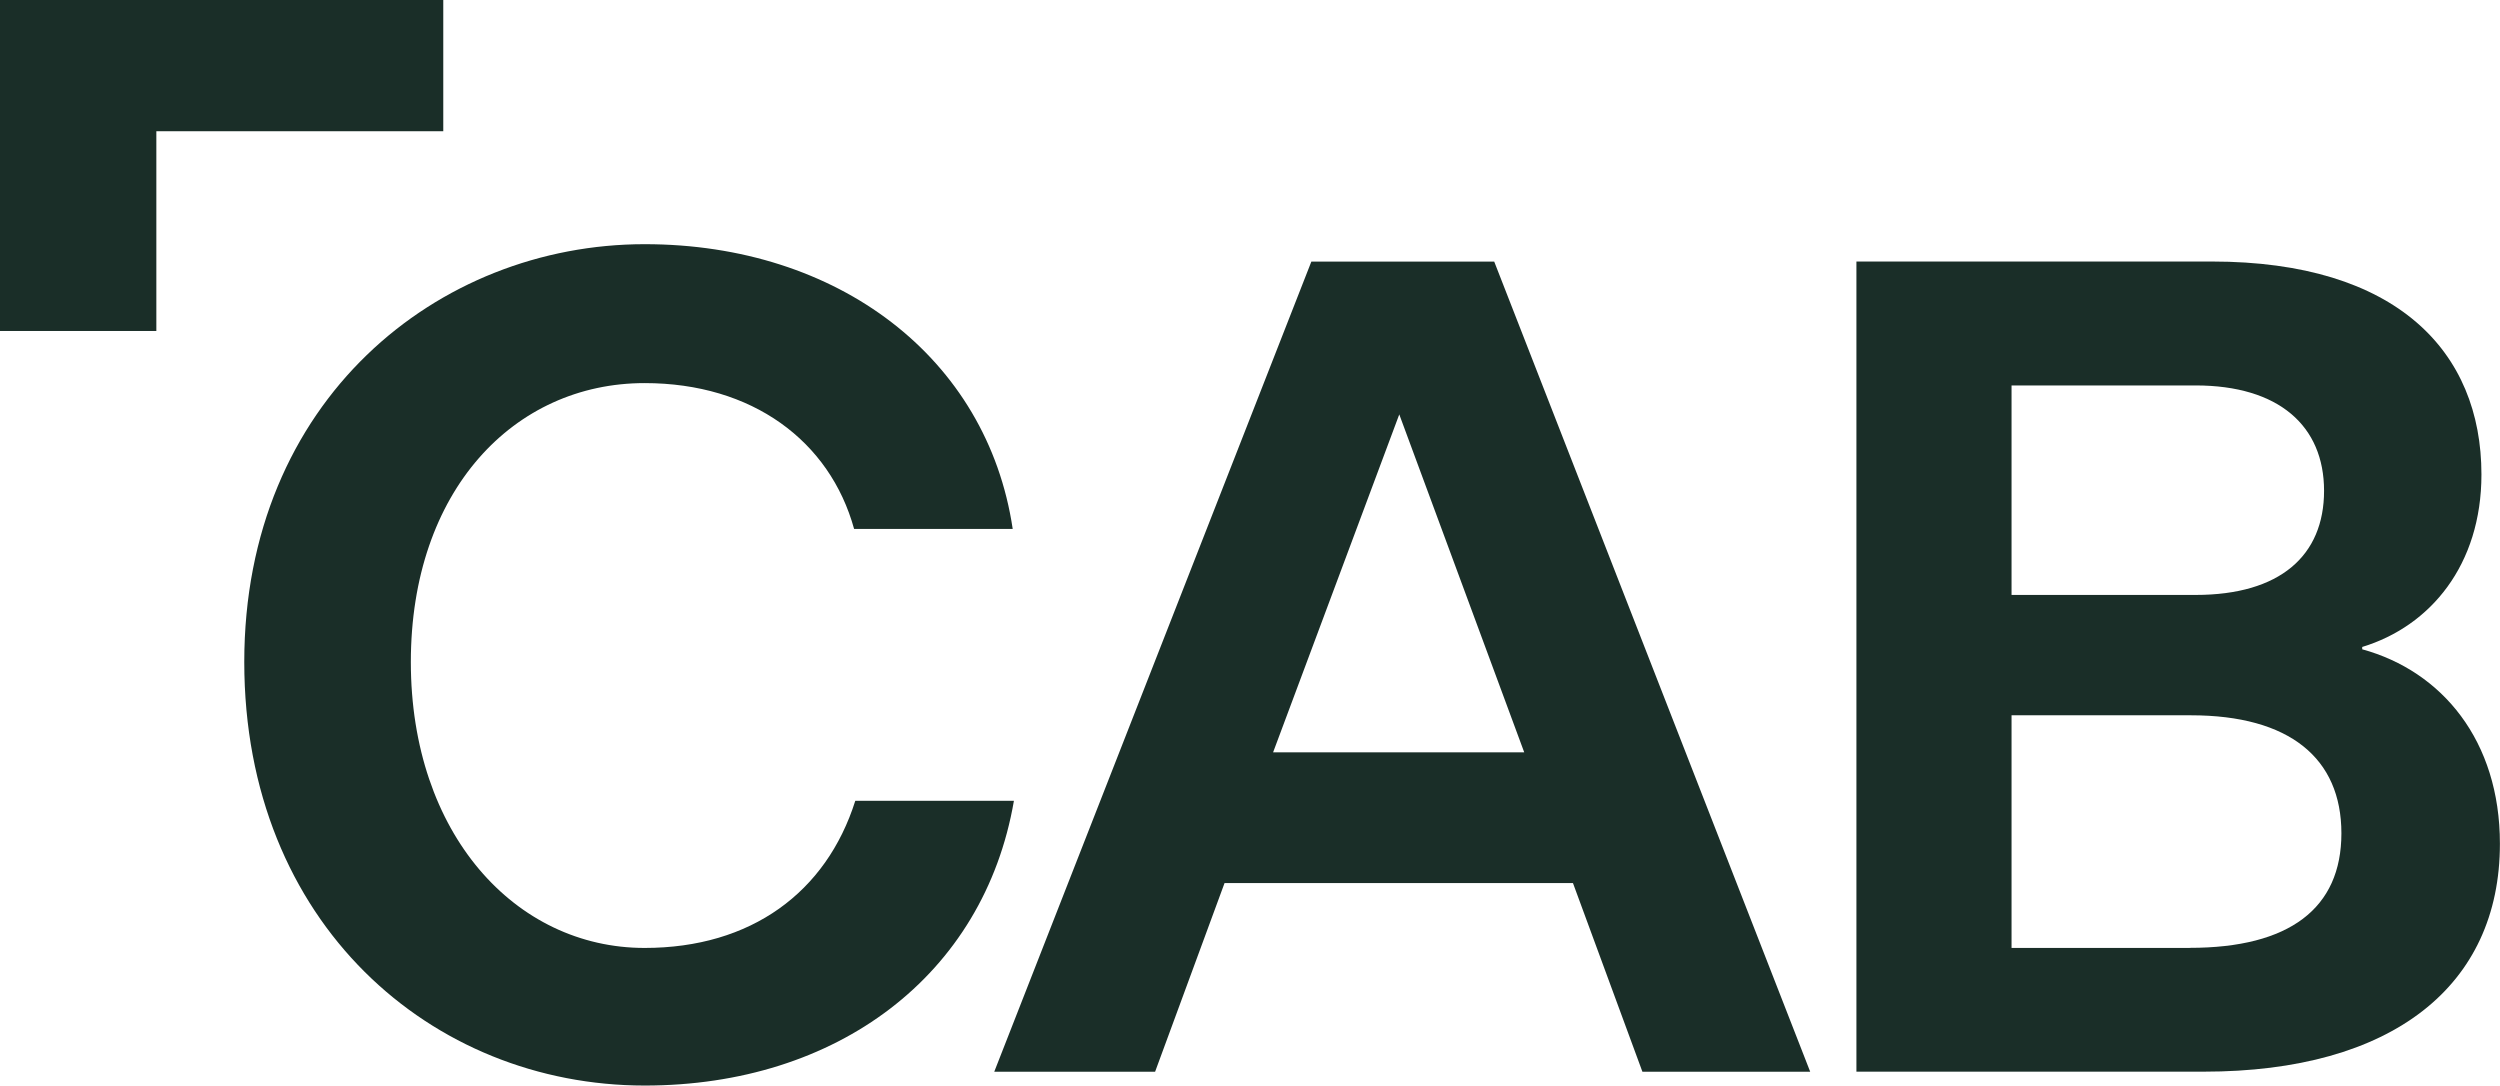 <svg xmlns="http://www.w3.org/2000/svg" id="Layer_1" data-name="Layer 1" viewBox="0 0 266.71 115.82"><defs><style>      .cls-1 {        fill: #1a2e28;      }    </style></defs><polygon class="cls-1" points="47.29 0 0 0 0 35.31 16.68 35.31 16.68 14 47.29 14 47.29 0"></polygon><path class="cls-1" d="M91.24,85.45c-3.09,9.75-11.11,15.68-22.47,15.68-13.83,0-24.94-12.22-24.94-30.5s10.99-29.76,24.94-29.76c11.48,0,19.76,6.17,22.35,15.56h16.92c-2.72-18.27-18.64-30.38-39.26-30.38-22.1,0-42.72,16.67-42.72,44.57s20,45.19,42.72,45.19c20.5,0,36.18-11.73,39.39-30.38h-16.92Z"></path><path class="cls-1" d="M139.9,27.91l-33.83,86.43h17.16l7.41-20.13h37.17l7.41,20.13h17.9l-33.71-86.43h-19.51ZM135.82,80.26l13.46-36.05,13.33,36.05h-26.79Z"></path><path class="cls-1" d="M252.01,69.27v-.25c7.29-2.22,12.72-8.77,12.72-18.4,0-13.09-9.01-22.72-28.77-22.72h-37.91v86.43h37.04c20.13,0,31.61-9.14,31.61-24.32,0-10.99-6.17-18.4-14.69-20.74ZM214.6,41.12h19.63c8.89,0,13.71,4.32,13.71,11.24s-4.69,11.11-13.71,11.11h-19.63v-22.35ZM233.61,101.13h-19.01v-24.82h19.14c10.5,0,16.05,4.57,16.05,12.59s-5.56,12.22-16.17,12.22Z"></path></svg>